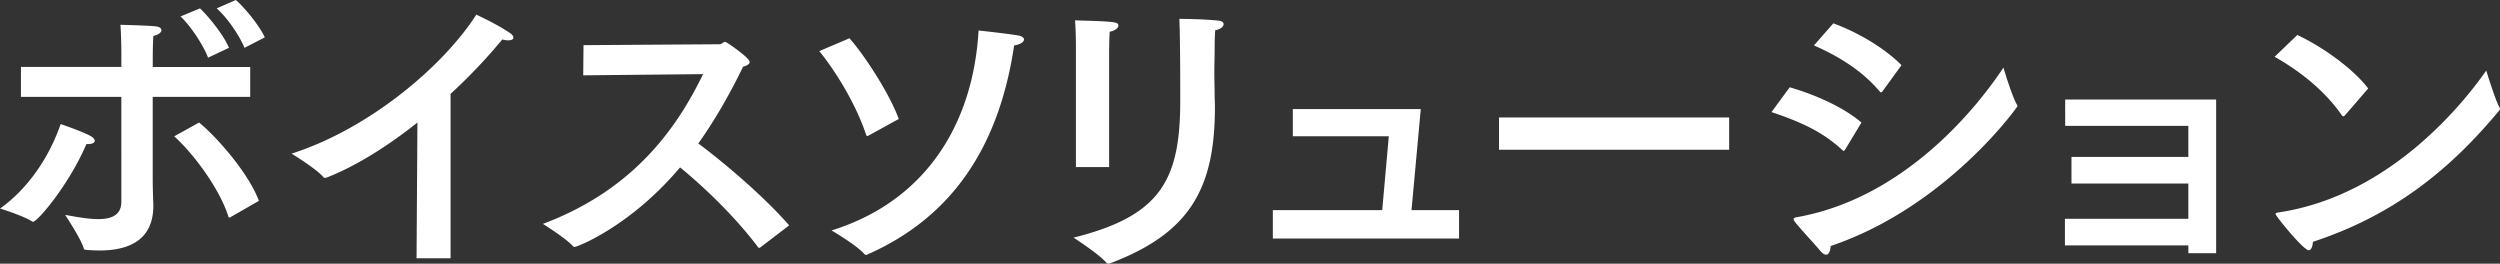 <svg xmlns="http://www.w3.org/2000/svg" width="127.751" height="13.472"><rect width="100%" height="100%" fill="#333333" stroke="none"/><path d="M1.68 11.334c-.015 0-.03-.016-.06-.031-.43-.275-1.59-.643-1.62-.643 1.695-1.22 2.643-2.993 3.1-4.32 0 0 1.085.367 1.528.61.138.077.214.169.214.245 0 .092-.107.168-.352.168h-.076c-.871 2.047-2.49 3.971-2.734 3.971zm11.104-6.385h-4.98v4.109c0 .733.032 1.328.032 1.45 0 1.88-1.421 2.292-2.765 2.292a9.2 9.2 0 01-.657-.031c-.076 0-.122-.015-.138-.091-.168-.535-.931-1.665-.946-1.696.458.077 1.114.214 1.695.214.642 0 1.176-.183 1.176-.886V4.95H1.07V3.422h5.132V2.75c0-.459-.015-.978-.046-1.482 0 0 1.314.03 1.772.076.23.016.321.107.321.2 0 .106-.153.243-.412.29-.031.442-.031 1.084-.031 1.084v.504h4.98v1.527zm-.993 6.14c-.03.015-.045.03-.076.03-.015 0-.03-.014-.046-.06-.442-1.39-1.726-3.147-2.765-4.094l1.269-.703c.962.78 2.581 2.674 3.055 4.002l-1.437.825zm-1.16-8.141C10.417 2.352 9.76 1.344 9.226.84l.992-.412c.397.366 1.207 1.344 1.482 2.016l-1.07.504zm1.863-.504c-.26-.626-.855-1.512-1.42-2.016L12.05 0c.382.32 1.191 1.268 1.481 1.91l-1.038.534zm10.532 10.753h-1.74l.045-6.935c-1.558 1.238-3.161 2.23-4.598 2.796-.046.015-.09.03-.122.03-.046 0-.076-.015-.106-.061C16.107 8.584 14.9 7.85 14.9 7.85c3.971-1.268 7.76-4.475 9.439-7.102 0 0 1.1.504 1.727.946.122.077.168.168.168.23 0 .091-.108.137-.26.137-.092 0-.198-.015-.306-.046a27.86 27.86 0 01-2.643 2.78v8.4zm6.777-9.347l.015-1.543 6.95-.046c.122 0 .183-.122.29-.122.077 0 1.252.824 1.252 1.022 0 .107-.137.2-.335.245-.566 1.16-1.314 2.55-2.291 3.925 1.435 1.07 3.406 2.765 4.643 4.186l-1.481 1.13c-.031.015-.046.015-.062.015s-.03 0-.046-.03c-1.1-1.467-2.657-2.994-3.986-4.078-2.566 3.04-5.27 4.062-5.377 4.062-.03 0-.06 0-.092-.03-.32-.382-1.542-1.146-1.542-1.146 4.826-1.802 6.965-5.147 8.187-7.652l-6.125.061zM44.4 6.92a.22.22 0 01-.091.03c-.016 0-.046-.03-.06-.092-.536-1.604-1.605-3.299-2.384-4.246l1.542-.657c.764.856 2.047 2.826 2.52 4.124l-1.527.84zm-.061 6.078a.244.244 0 01-.076.03c-.03 0-.06-.014-.092-.045-.397-.458-1.65-1.191-1.68-1.207 4.674-1.45 7.225-5.27 7.515-10.218 0 0 1.557.168 2.047.26.183.03.274.122.274.198 0 .123-.182.26-.504.306-.764 5.132-3.13 8.752-7.484 10.676zM62.068 2.612c0 .26-.015.672-.015 1.084 0 .413.015.84.015 1.161 0 .214.015.412.015.611 0 4.155-1.268 6.446-5.361 7.989-.03.015-.06.015-.077.015a.136.136 0 01-.106-.046c-.397-.458-1.68-1.283-1.68-1.283 4.413-1.1 5.452-2.902 5.452-6.98v-.275c0-.565 0-2.826-.045-3.926 0 0 1.359.015 1.985.092.2.015.275.091.275.183 0 .122-.152.26-.427.306-.03.382-.03.764-.03 1.069zm-5.391 5.926H54.98V2.75c0-.442 0-1.176-.045-1.71 2.061.06 2.214.076 2.214.274 0 .107-.168.26-.443.306-.03.428-.03 1.192-.03 1.192v5.727zm15.452 2.2h2.429v1.451h-9.516v-1.451h5.59l.336-3.773h-4.904v-1.39h6.538l-.473 5.163zM88.36 7.652H76.6v-1.65h11.76v1.65zm5.92 0c-.03.031-.045.061-.06.061s-.046-.015-.076-.046c-1.024-.946-2.123-1.435-3.62-1.94l.931-1.267c1.314.382 2.735 1.008 3.666 1.802l-.84 1.39zm-.962 5.362c-.076 0-.168-.046-.29-.184-.275-.336-1.1-1.206-1.343-1.542-.016-.031-.032-.062-.032-.077 0-.061.046-.092.138-.107 5.682-.993 9.41-5.865 10.585-7.652 0 0 .412 1.405.688 1.894.014.03.03.045.03.076 0 .046-3.65 5.163-9.546 7.149-.016.244-.092.443-.23.443zm2.872-8.34c-.03.03-.045.046-.077.046-.014 0-.03-.015-.06-.046-.886-1.054-2.093-1.802-3.36-2.352l.992-1.13c1.314.488 2.612 1.267 3.483 2.137l-.977 1.345zm17.056 8.263h-1.42v-.397h-6.308v-1.36h6.307V9.379h-5.972V8.02h5.972V6.431h-6.293V5.086h7.714v7.851zm6.594-7.057c-.031.031-.062.062-.092.062s-.046-.016-.076-.046c-.917-1.33-2.246-2.322-3.438-2.994l1.161-1.115c1.3.61 2.857 1.726 3.62 2.734l-1.175 1.36zm-1.865 6.905c-.274 0-1.695-1.757-1.695-1.848 0-.031.031-.062.122-.077 5.943-.87 9.761-5.987 10.647-7.255 0 0 .443 1.466.672 1.878.015.031.03.061.03.092 0 .015-.015.046-.045.076-2.628 3.178-5.56 5.408-9.517 6.706-.014.26-.09.428-.213.428z" fill="#fff"/></svg>